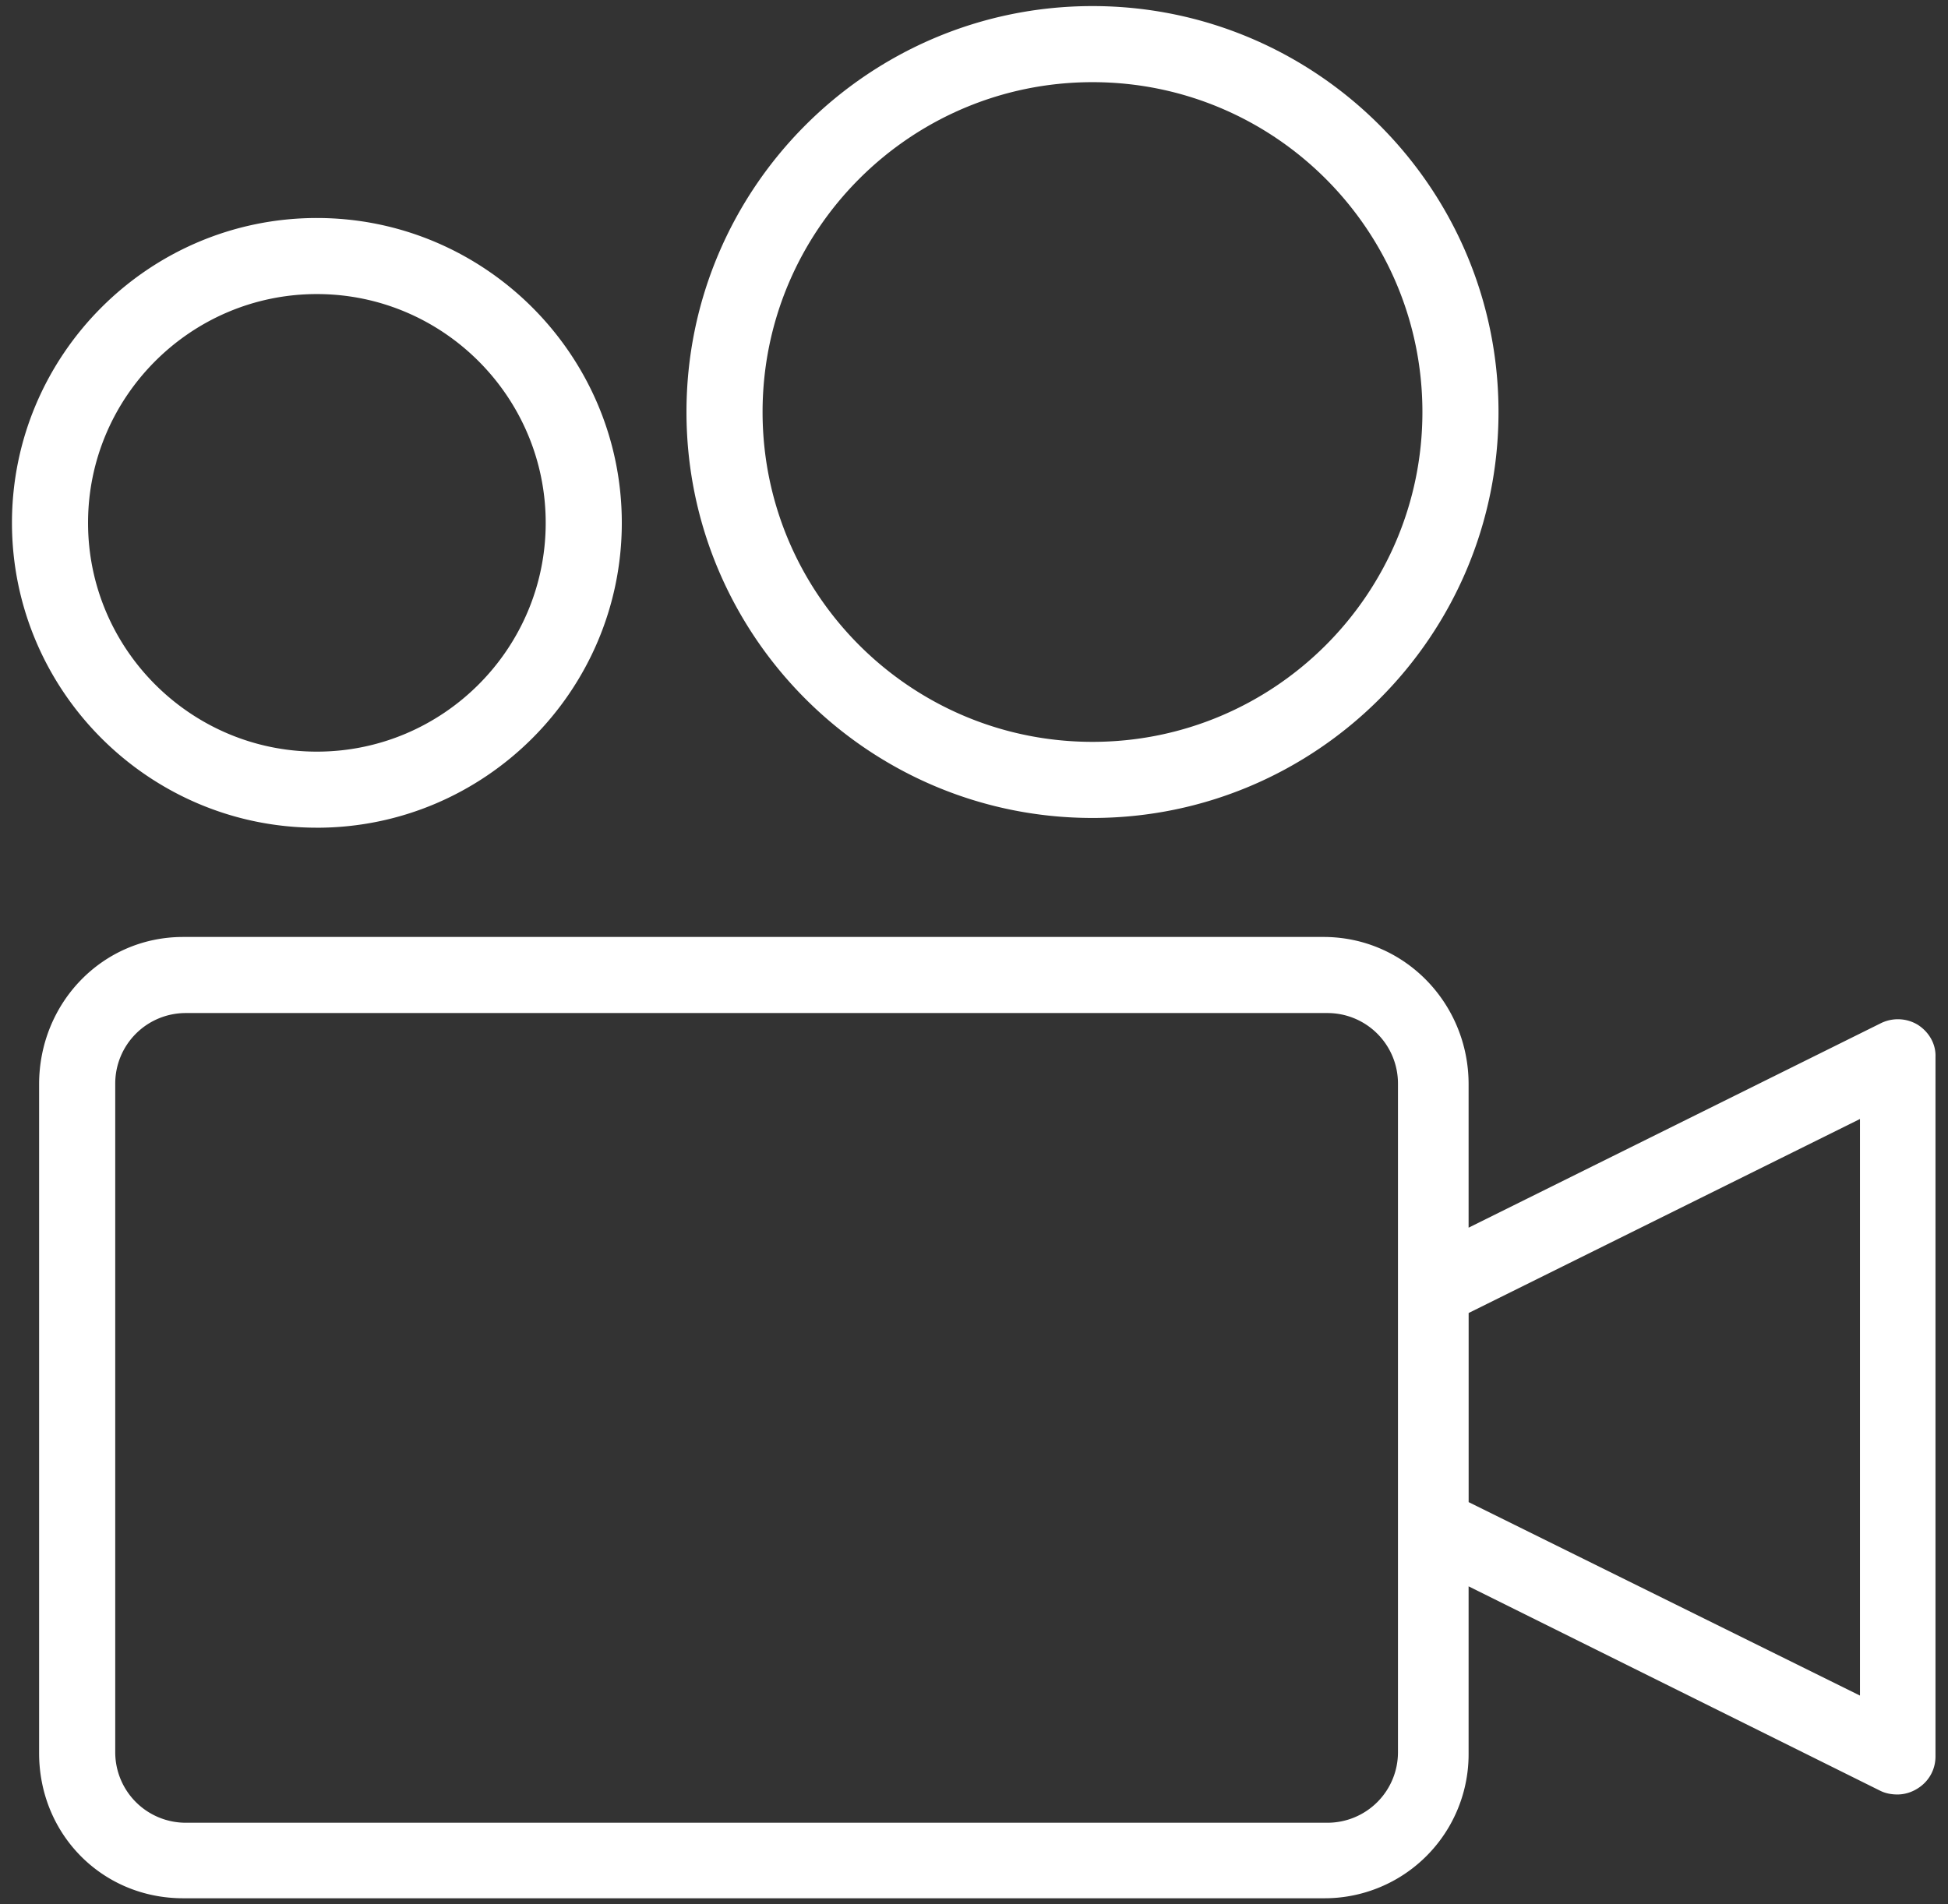 <svg xmlns="http://www.w3.org/2000/svg" width="90" height="88" viewBox="0 0 90 88">
    <rect x="0" y="0" width="90" height="88" fill="#333333" stroke="none"/>
    <g fill="#FFF" fill-rule="evenodd">
        <path d="M88.62 47.365a1.778 1.778 0 0 0-1.734-.076l-19.035 9.442v-6.629c0-3.742-2.963-6.805-6.704-6.805H8.462c-3.742 0-6.655 3.063-6.655 6.805v30.912c0 3.742 2.913 6.705 6.655 6.705h52.685a6.656 6.656 0 0 0 6.704-6.705v-7.709l19.01 9.442c.25.126.527.176.803.176.327 0 .653-.1.93-.276.527-.327.828-.88.828-1.482V48.846c.025-.602-.301-1.155-.804-1.481h.001zm-24.032 33.6a3.258 3.258 0 0 1-3.265 3.264H8.588a3.258 3.258 0 0 1-3.264-3.265V50.078a3.258 3.258 0 0 1 3.264-3.265h52.735a3.258 3.258 0 0 1 3.265 3.265v30.886zm21.345-2.612l-18.08-8.94v-8.739l18.08-8.965v26.644zM14.64 38.249c7.76 0 14.088-6.328 14.088-14.088 0-7.76-6.328-14.087-14.088-14.087C6.88 10.074.553 16.402.553 24.16c0 7.76 6.328 14.088 14.087 14.088zm0-24.66c5.826 0 10.572 4.746 10.572 10.572 0 5.826-4.746 10.572-10.572 10.572-5.826 0-10.572-4.746-10.572-10.572 0-5.826 4.746-10.572 10.572-10.572zM50.475 37.798c10.346 0 18.758-8.413 18.758-18.759S60.821.281 50.475.281c-10.346 0-18.759 8.412-18.759 18.758 0 10.346 8.412 18.759 18.759 18.759zm0-34.001c8.412 0 15.242 6.83 15.242 15.242 0 8.413-6.83 15.242-15.242 15.242-8.413 0-15.243-6.83-15.243-15.242s6.83-15.242 15.243-15.242z"/>
    </g>
</svg>
